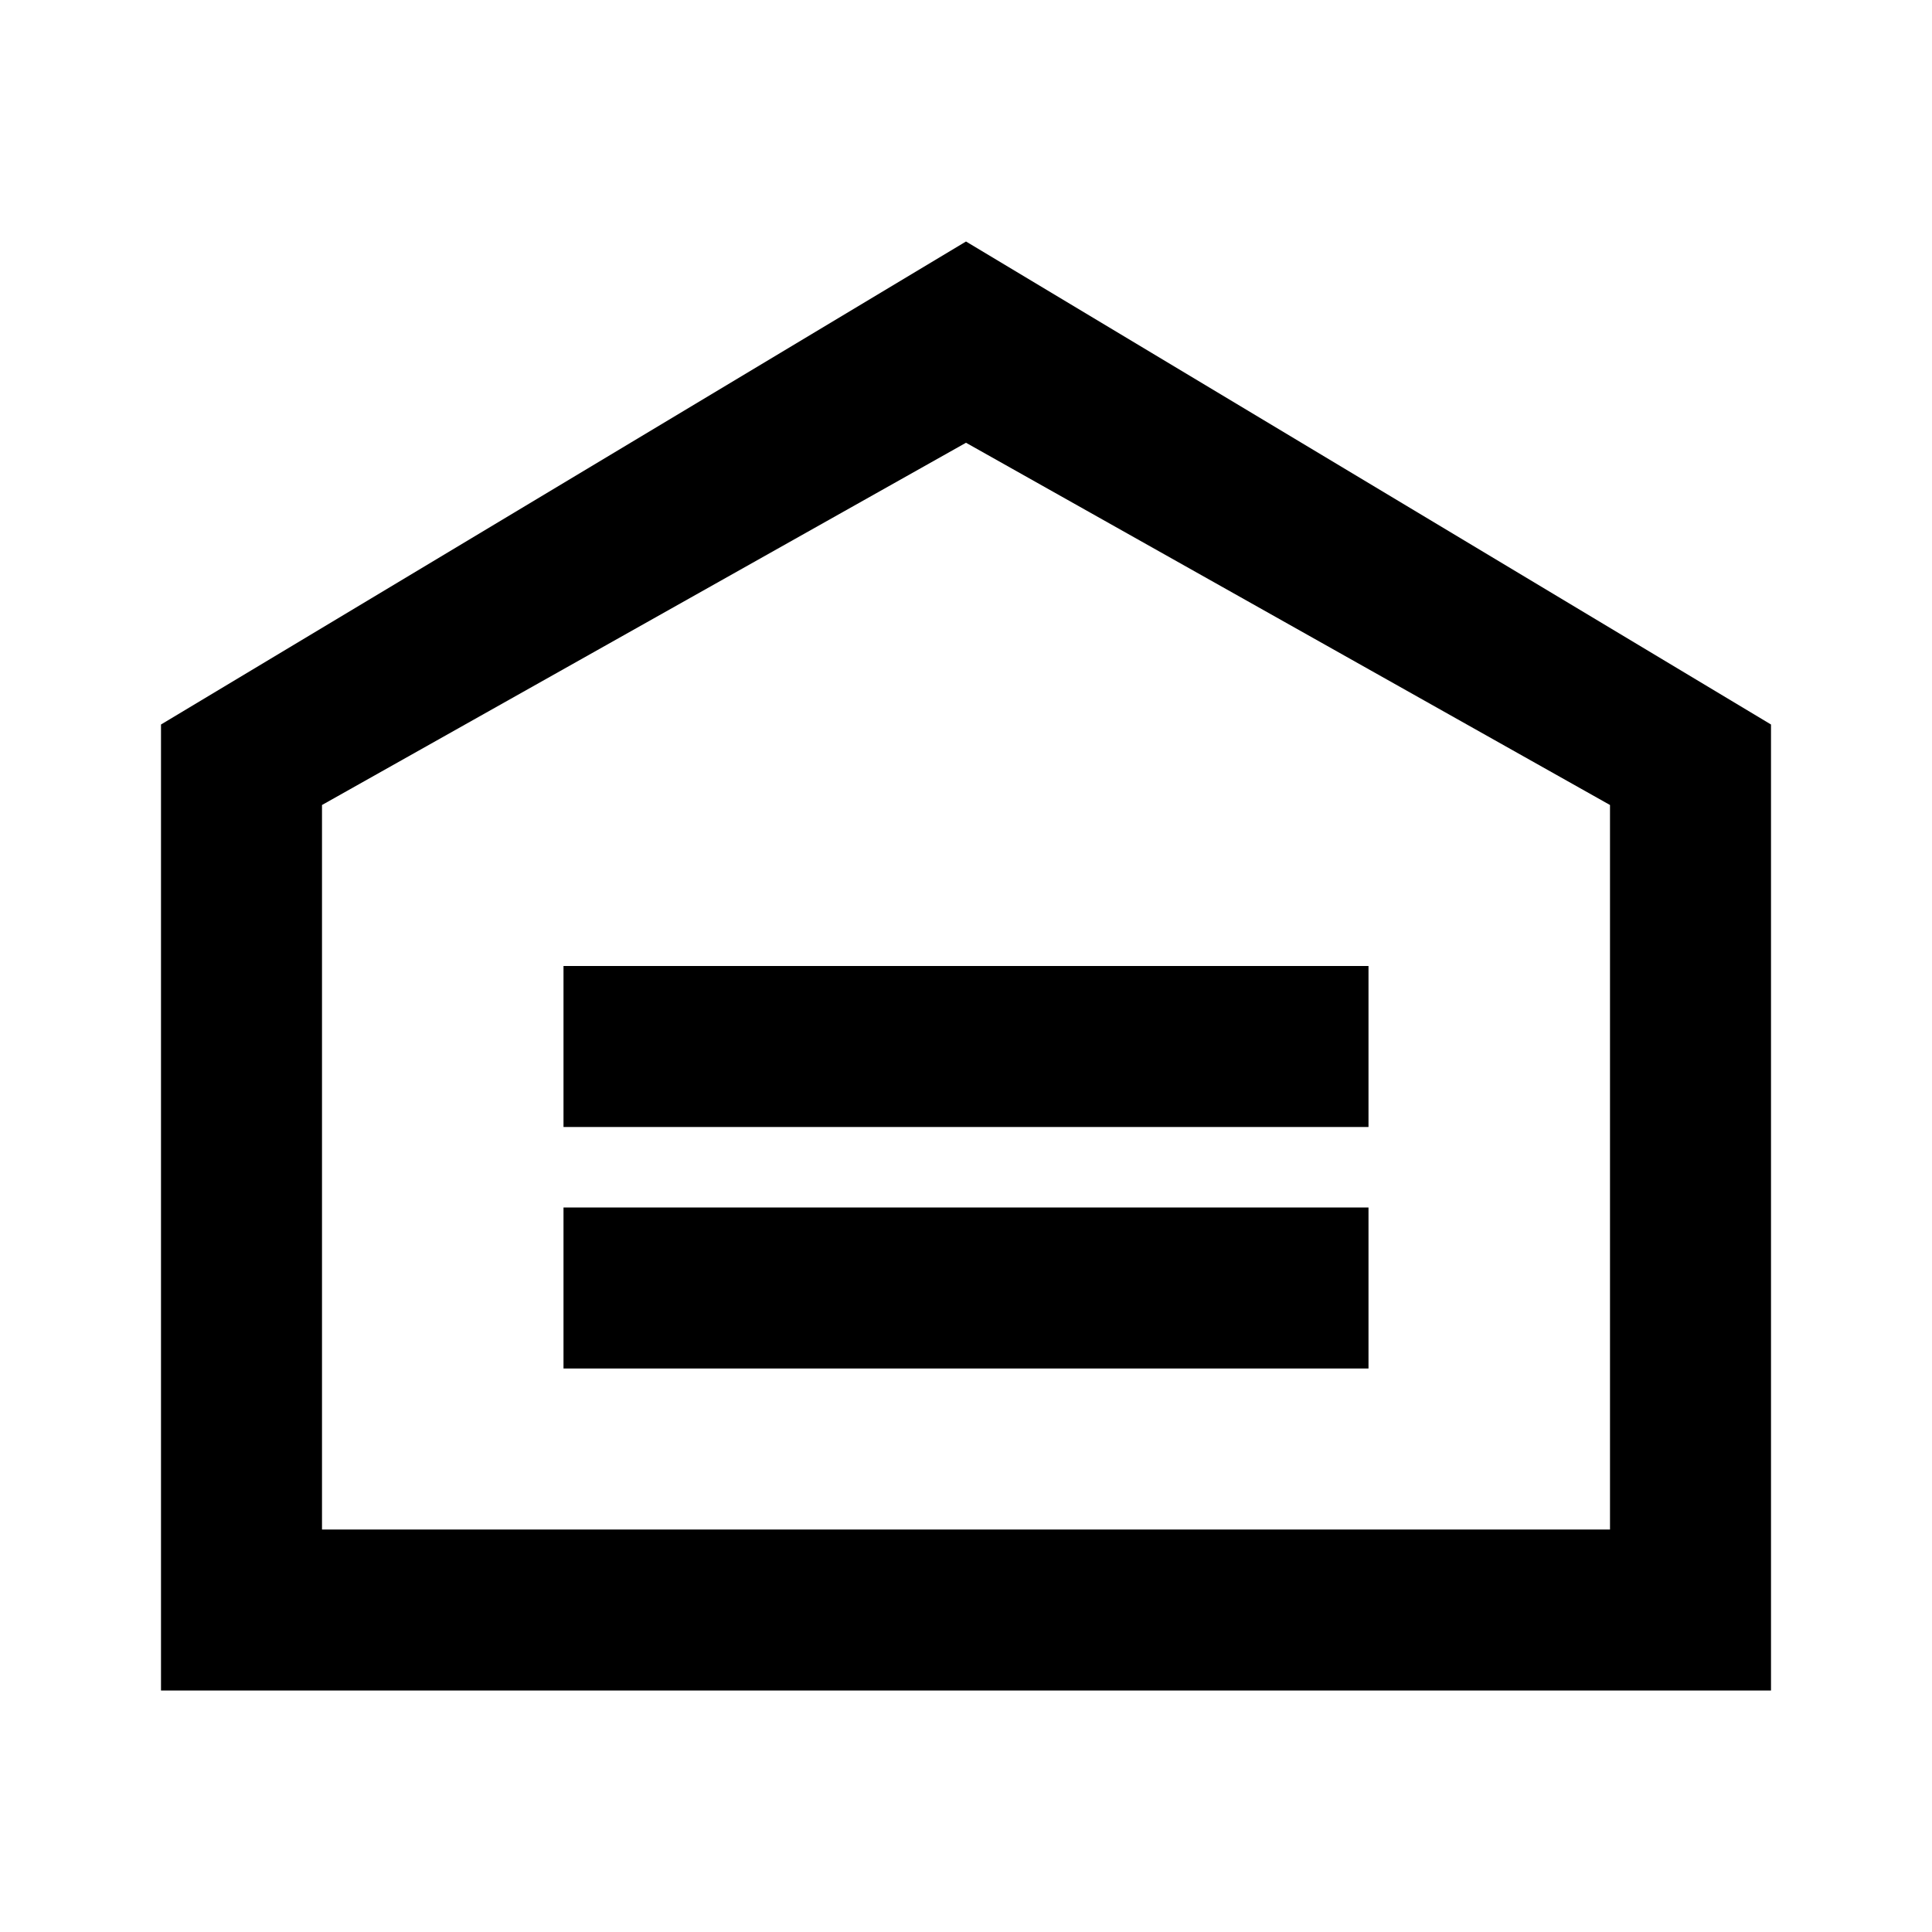 <?xml version="1.0" encoding="UTF-8"?>
<svg width="24" height="24" viewBox="0 0 24 24" fill="none" xmlns="http://www.w3.org/2000/svg">
  <path d="M12 3L2 9V21H22V9L12 3ZM20 19H4V10L12 5.5L20 10V19Z" fill="currentColor"/>
  <path d="M7 12H17V14H7V12Z" fill="currentColor"/>
  <path d="M7 15H17V17H7V15Z" fill="currentColor"/>
</svg>
